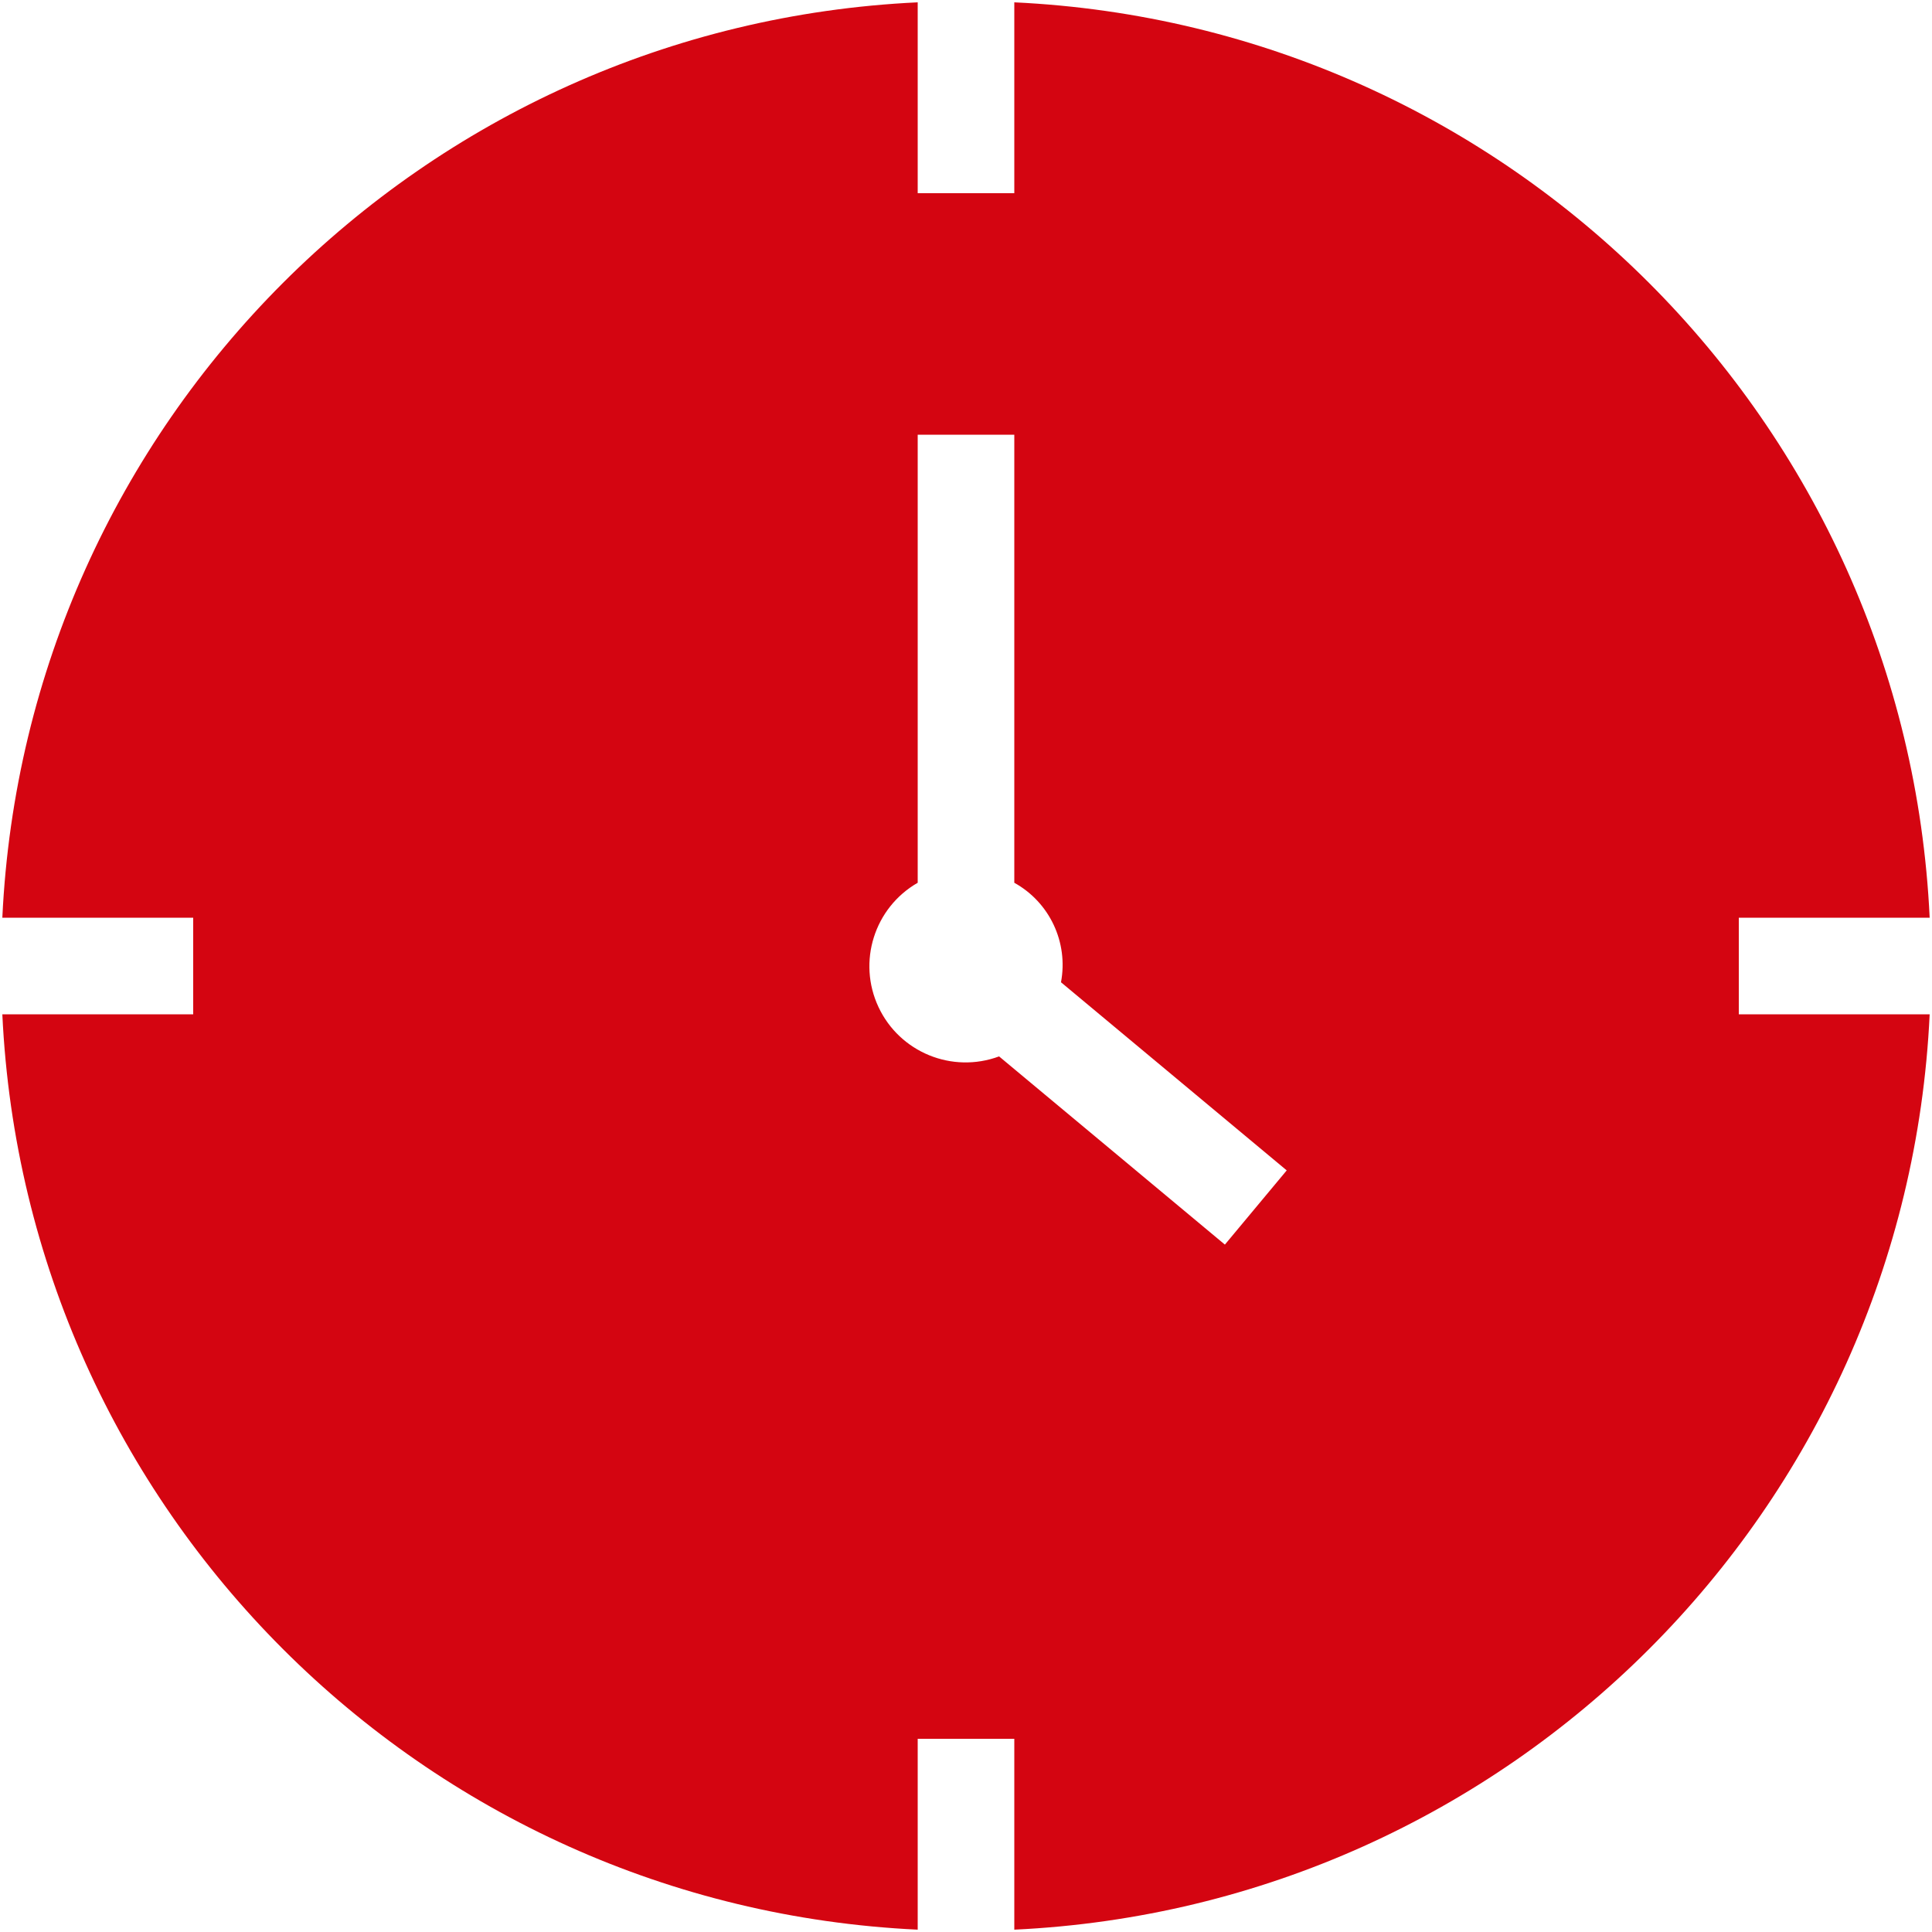 <?xml version="1.0" encoding="UTF-8"?>
<svg width="24px" height="24px" viewBox="0 0 24 24" version="1.1" xmlns="http://www.w3.org/2000/svg" xmlns:xlink="http://www.w3.org/1999/xlink">
    <defs>
        <filter id="filter-1">
            <feColorMatrix in="SourceGraphic" type="matrix" values="0 0 0 0 0.831 0 0 0 0 0.02 0 0 0 0 0.067 0 0 0 1 0"></feColorMatrix>
        </filter>
    </defs>
    <g id="✸-Styles" stroke="none" stroke-width="1" fill="none" fill-rule="evenodd">
        <g id="*Guides/Styles" transform="translate(-835, -3088)">
            <g id="Icons" transform="translate(100, 2988)">
                <g id="Group" transform="translate(735, 100)">
                    <g id="Container">
                        <rect id="Padding" x="0" y="0" width="24" height="24"></rect>
                    </g>
                    <g>
                        <path d="M21.6,11.4 L23.971,11.4 C23.681,5.244 18.756,0.319 12.6,0.029 L12.6,2.4 L11.4,2.4 L11.4,0.029 C5.244,0.319 0.319,5.244 0.029,11.4 L2.4,11.4 L2.4,12.6 L0.029,12.6 C0.319,18.756 5.244,23.681 11.4,23.971 L11.4,21.6 L12.6,21.6 L12.6,23.971 C18.756,23.681 23.681,18.756 23.971,12.6 L21.6,12.6 L21.6,11.4 Z M15.216,15.461 L12.411,13.123 C11.828,13.339 11.177,13.073 10.913,12.51 C10.649,11.947 10.861,11.276 11.4,10.966 L11.4,5.4 L12.6,5.4 L12.6,10.966 C13.04,11.21 13.273,11.708 13.18,12.202 L15.984,14.539 L15.216,15.461 Z" id="Shape" fill="#d40511" fill-rule="nonzero"></path>
                    </g>
                </g>
            </g>
        </g>
    </g>
</svg>